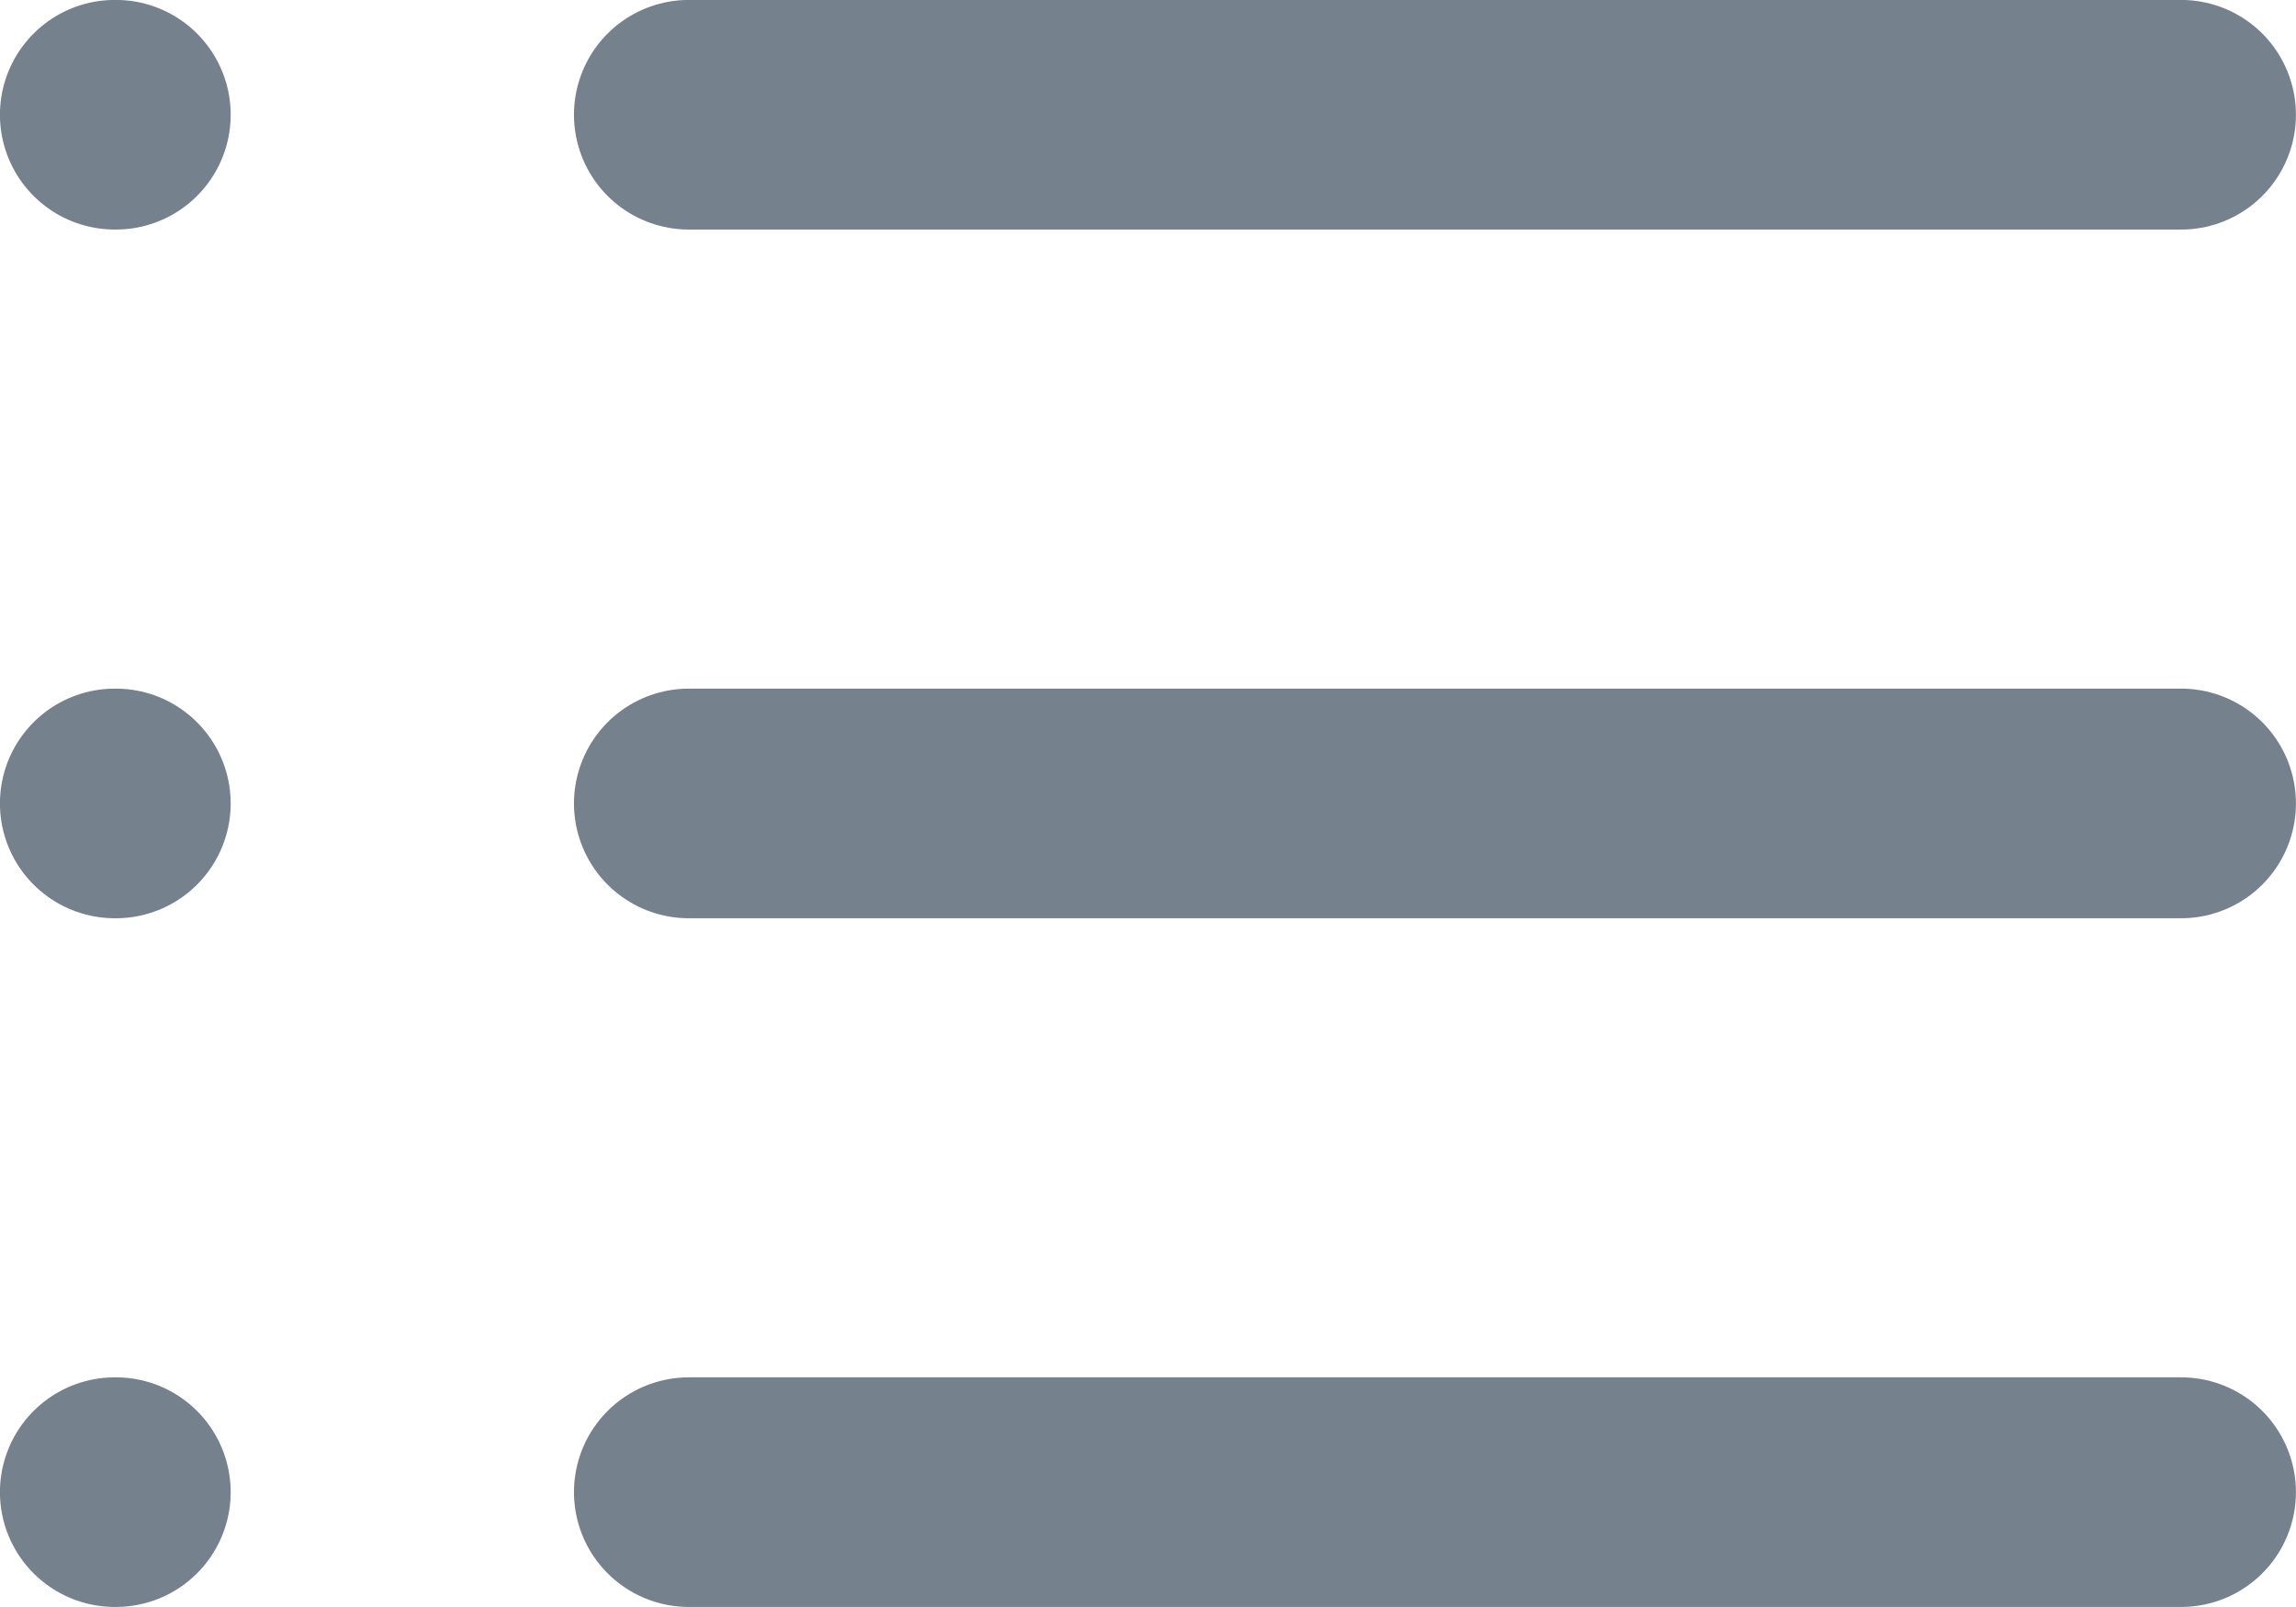 <svg xmlns="http://www.w3.org/2000/svg" width="16.667" height="11.667" viewBox="0 0 16.667 11.667">
  <g id="Icon" transform="translate(-1.667 -4.167)">
    <g id="Icon-2" data-name="Icon" transform="translate(1.29 2.499)">
      <line id="Line" x2="10.833" transform="translate(5.377 2.501)" fill="none" stroke="#76818e" stroke-linecap="round" stroke-linejoin="round" stroke-width="1.667"/>
      <line id="Line-2" data-name="Line" x2="10.833" transform="translate(5.377 7.501)" fill="none" stroke="#76818e" stroke-linecap="round" stroke-linejoin="round" stroke-width="1.667"/>
      <line id="Line-3" data-name="Line" x2="10.833" transform="translate(5.377 12.501)" fill="none" stroke="#76818e" stroke-linecap="round" stroke-linejoin="round" stroke-width="1.667"/>
      <line id="Line-4" data-name="Line" x2="0.008" transform="translate(1.21 2.501)" fill="none" stroke="#76818e" stroke-linecap="round" stroke-linejoin="round" stroke-width="1.667"/>
      <line id="Line-5" data-name="Line" x2="0.008" transform="translate(1.21 7.501)" fill="none" stroke="#76818e" stroke-linecap="round" stroke-linejoin="round" stroke-width="1.667"/>
      <line id="Line-6" data-name="Line" x2="0.008" transform="translate(1.21 12.501)" fill="none" stroke="#76818e" stroke-linecap="round" stroke-linejoin="round" stroke-width="1.667"/>
    </g>
  </g>
</svg>
